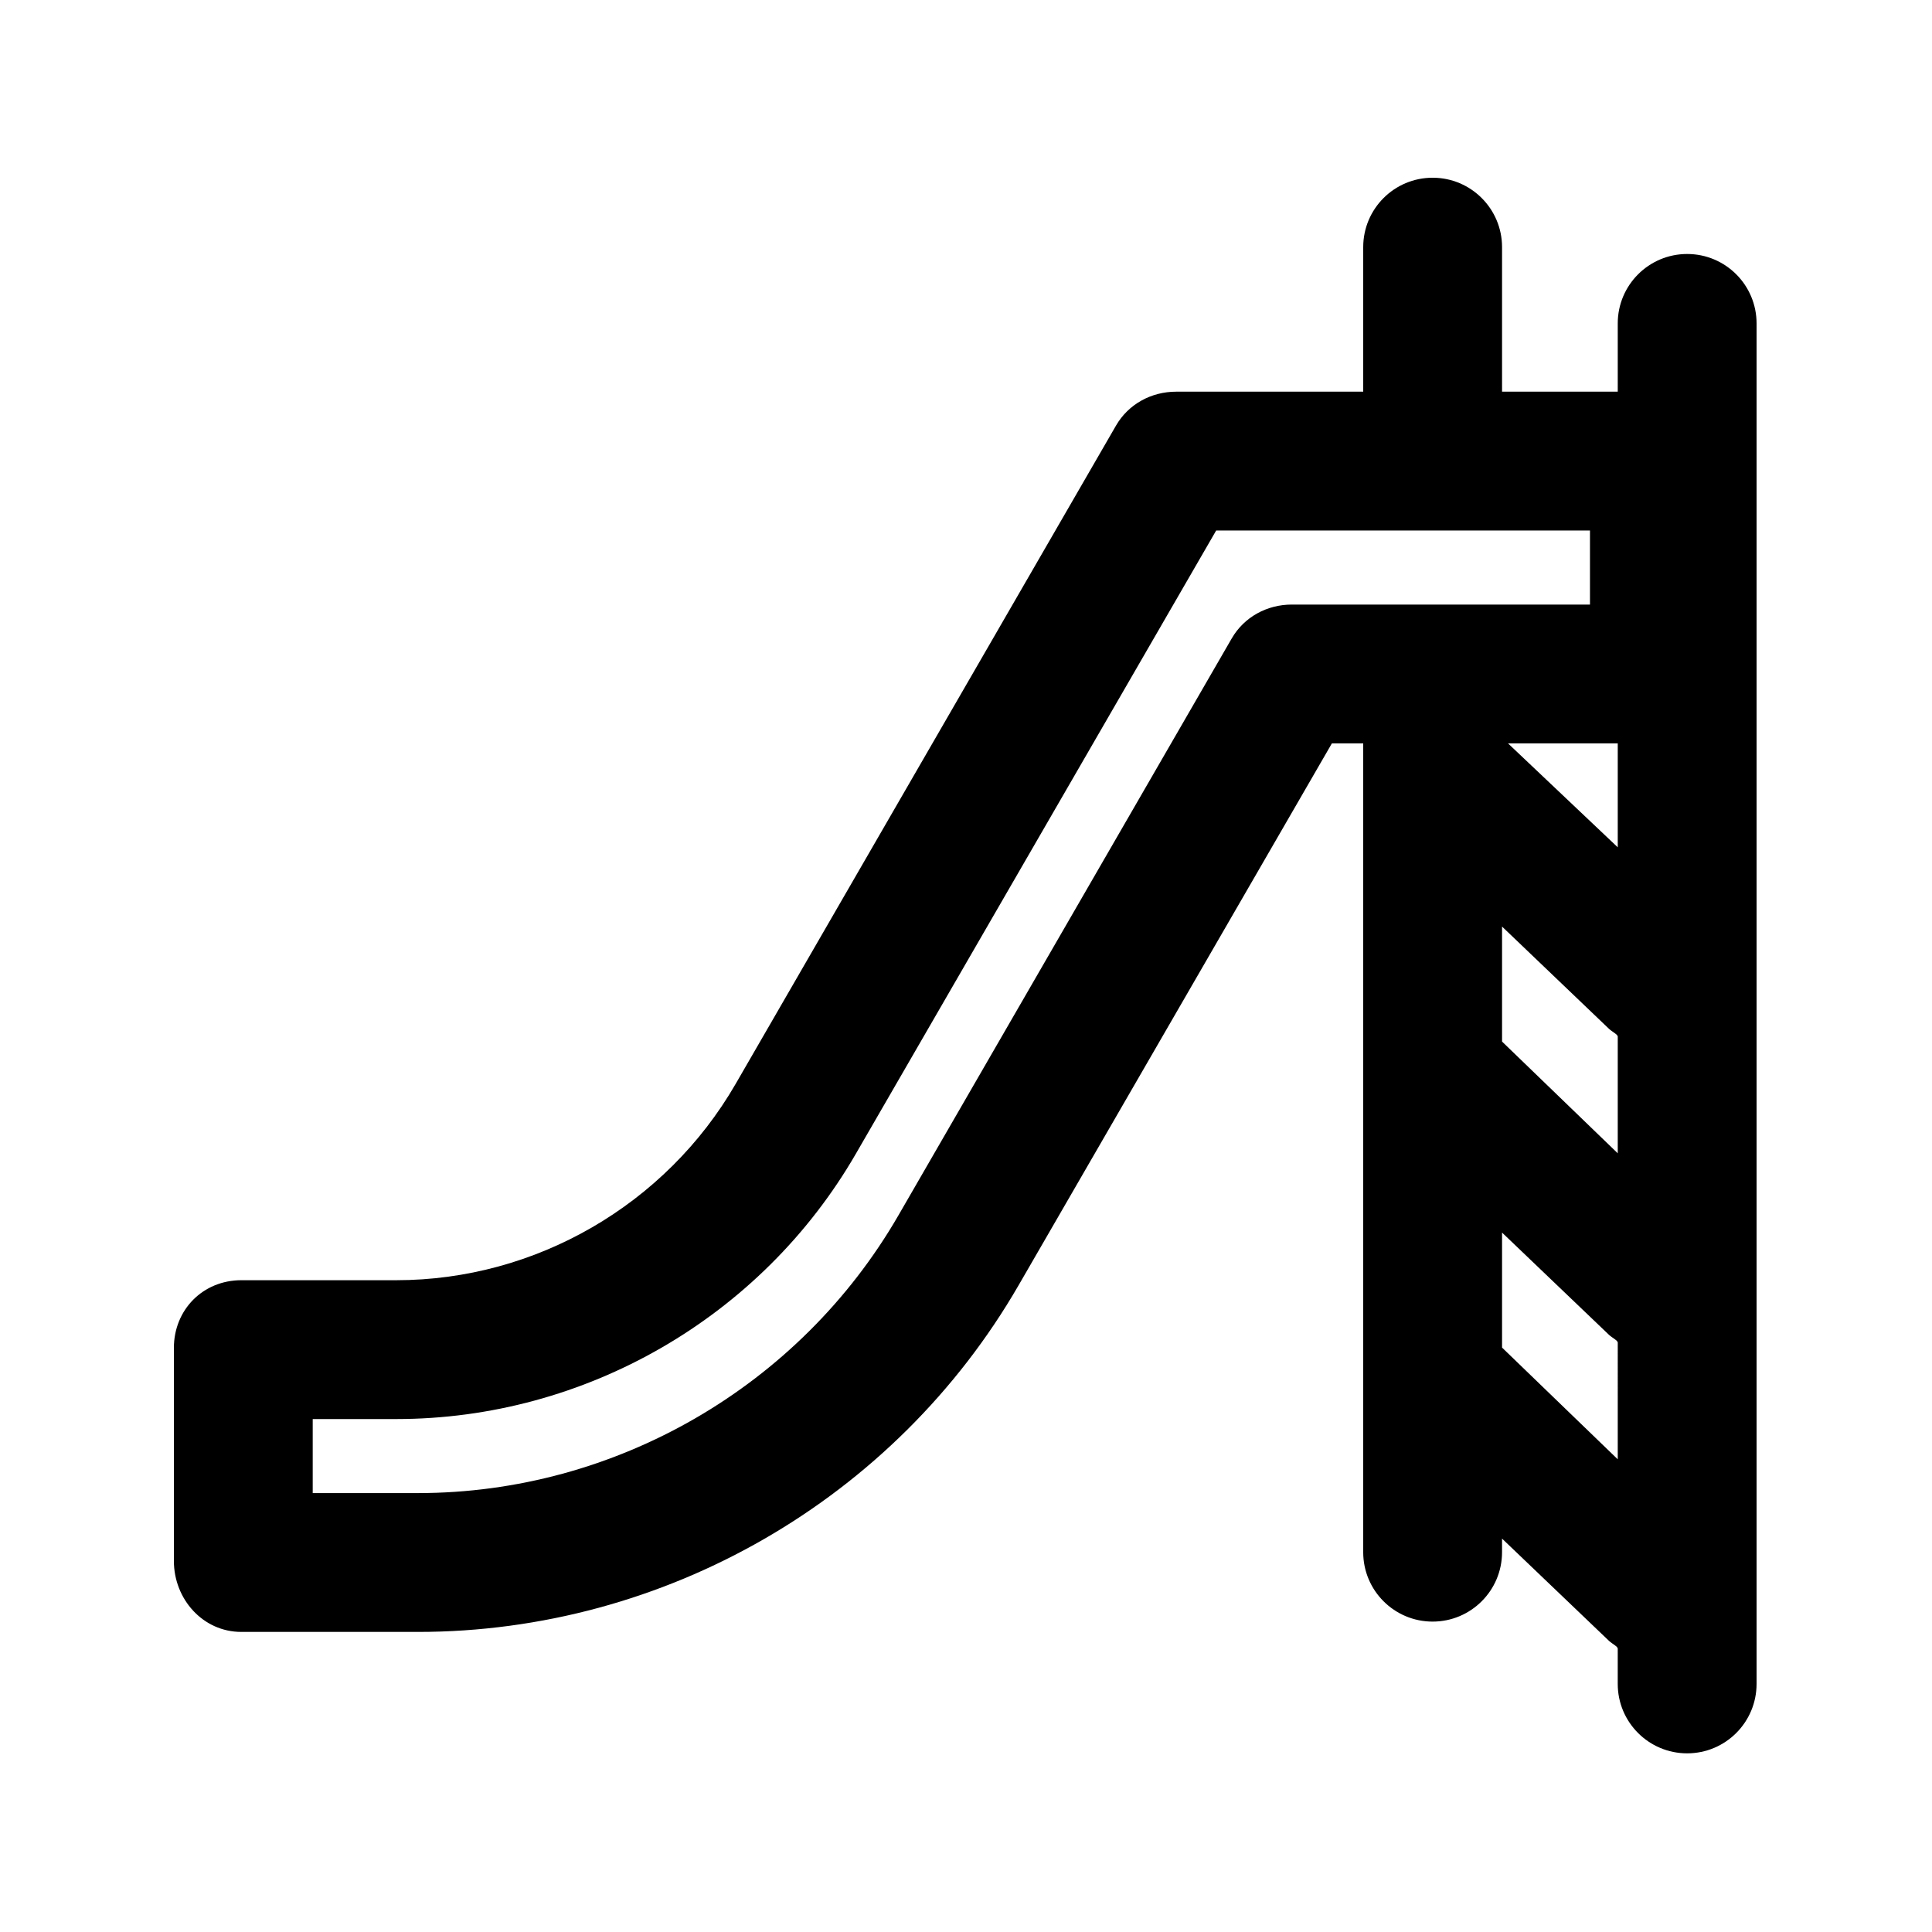 <?xml version="1.0" encoding="utf-8"?>
<!-- Generator: Adobe Illustrator 16.0.0, SVG Export Plug-In . SVG Version: 6.00 Build 0)  -->
<!DOCTYPE svg PUBLIC "-//W3C//DTD SVG 1.1//EN" "http://www.w3.org/Graphics/SVG/1.1/DTD/svg11.dtd">
<svg version="1.1" id="Calque_1" xmlns="http://www.w3.org/2000/svg" xmlns:xlink="http://www.w3.org/1999/xlink" x="0px" y="0px"
	 width="500px" height="500px" viewBox="0 0 500 500" enable-background="new 0 0 500 500" xml:space="preserve">
<g>
	<g>
		<defs>
			<rect id="SVGID_1_" x="45" y="46" width="409.92" height="408.721"/>
		</defs>
		<clipPath id="SVGID_2_">
			<use xlink:href="#SVGID_1_"  overflow="visible"/>
		</clipPath>
		<path clip-path="url(#SVGID_2_)" d="M436.637,65.733c-9.922,0-17.965,8.043-17.965,17.965v17.668H388.73V63.96
			c0-9.922-8.043-17.965-17.965-17.965s-17.965,8.043-17.965,17.965v37.406h-48.418c-6.414,0-12.344,3.211-15.555,8.766
			l-98.449,170.393c-18.074,31.268-51.738,50.793-87.852,50.793H62.453c-9.922,0-17.453,7.625-17.453,17.543v55.096
			c0,9.922,7.531,18.383,17.453,18.383h45.695c63.903,0,123.465-34.367,155.45-89.689l81.09-140.26h8.109v209.313
			c0,9.922,8.043,17.965,17.965,17.965s17.965-8.043,17.965-17.965v-3.516l27.676,26.461c0.816,0.77,2.266,1.441,2.266,2.031v9.117
			c0,9.922,8.043,17.965,17.965,17.965s17.965-8.043,17.965-17.965V83.698C454.602,73.776,446.559,65.733,436.637,65.733
			L436.637,65.733z M334.324,156.46c-6.414,0-12.344,3.211-15.555,8.766l-86.277,149.34c-25.582,44.25-73.226,71.844-124.34,71.844
			H80.93v-19.16h21.597c48.903,0,94.481-26.303,118.957-68.633l93.262-161.321h96.738v19.164H334.324z M418.672,377.668
			l-29.941-28.914v-29.762l27.672,26.461c0.816,0.77,2.27,1.441,2.27,2.029V377.668z M418.672,298.473l-29.941-28.914v-29.762
			l27.672,26.461c0.816,0.771,2.27,1.439,2.27,2.031V298.473z M418.672,219.28l-28.395-26.89h28.395V219.28z M418.672,219.28"/>
	</g>
</g>
</svg>
